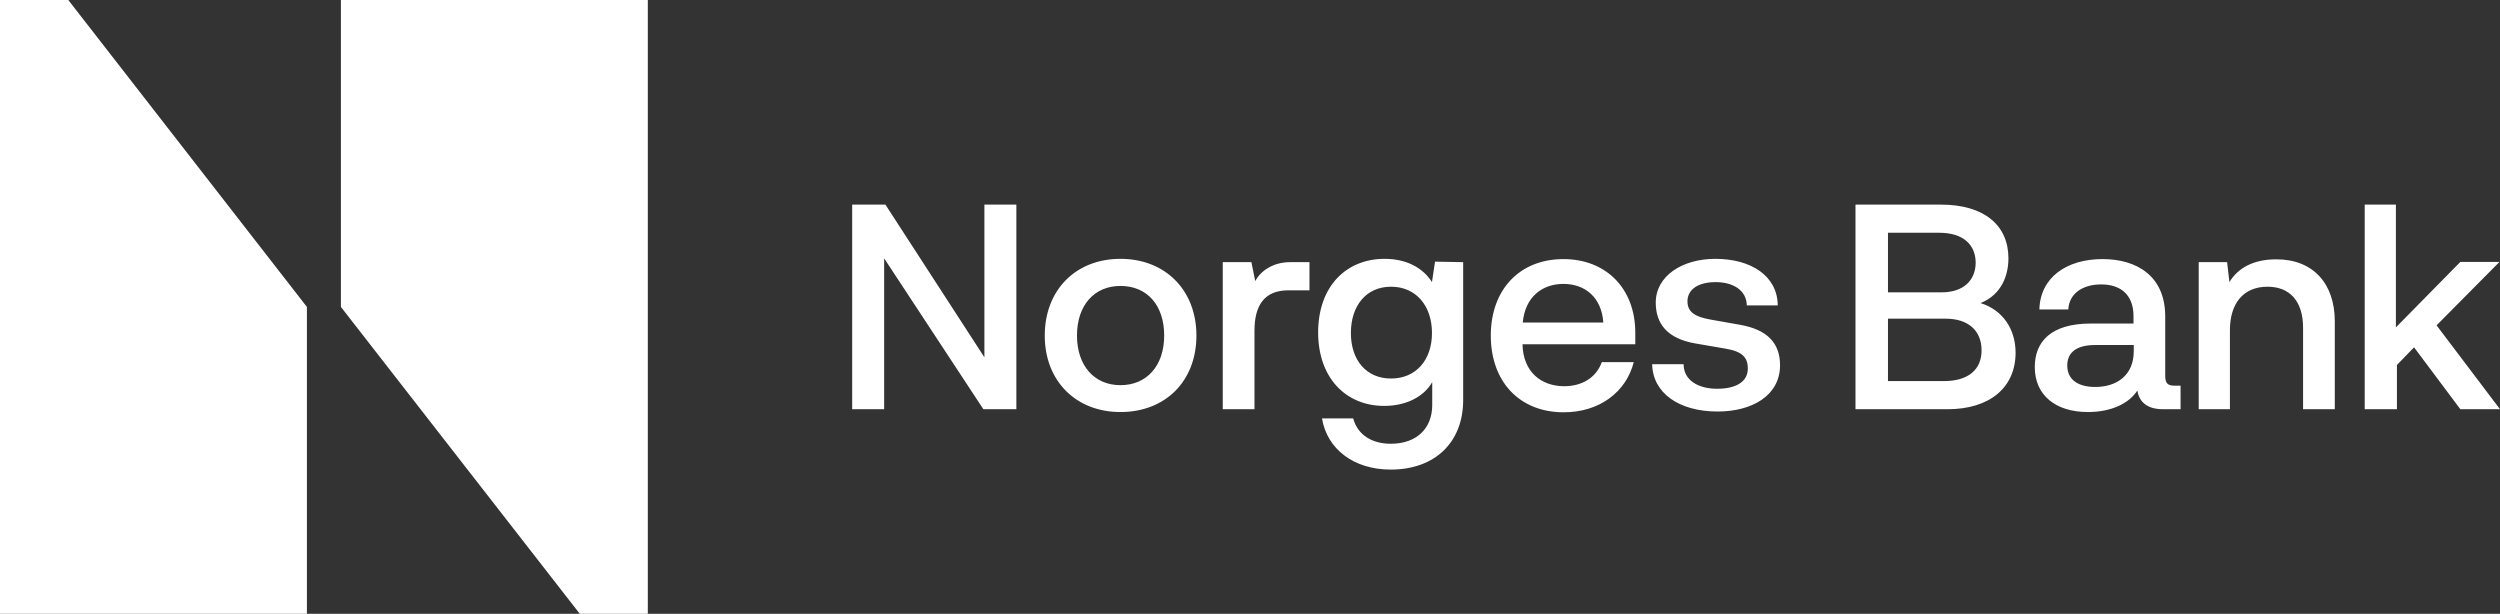 <?xml version="1.0" encoding="UTF-8"?>
<svg id="Layer_2" data-name="Layer 2" xmlns="http://www.w3.org/2000/svg" viewBox="0 0 640 157.136">
  <rect x="0" y="0" width="640" height="157.136" fill="#333333" stroke="none"/>
  <defs>
    <style>
      .cls-1 {
        fill: #fff;
        fill-rule: evenodd;
      }
    </style>
  </defs>
  <g id="Layer_1-2" data-name="Layer 1">
    <path class="cls-1" d="M165.84,157.136h-17.414l-61.154-78.568V0h78.568v157.136ZM0,0h17.482l61.086,78.568v78.568H0V0ZM218.157,52.382h8.51l25.339,39.087v-39.087h8.183v52.379h-8.445l-25.404-38.628v38.628h-8.183v-52.379ZM286.838,66.262c11.456,0,19.445,7.986,19.445,19.642s-7.922,19.577-19.445,19.577c-11.394,0-19.38-7.925-19.38-19.577s7.922-19.642,19.38-19.642ZM286.838,98.604c6.741,0,11.194-4.976,11.194-12.7,0-7.792-4.384-12.703-11.194-12.703-6.68,0-11.132,4.911-11.132,12.703,0,7.66,4.387,12.7,11.132,12.7ZM335.221,67.113v7.204h-5.367c-6.285,0-8.707,3.993-8.707,10.343v20.101h-8.119v-37.648h7.333l.98,4.847c1.377-2.619,4.585-4.847,8.904-4.847h4.976ZM374.572,67.113v35.291c0,10.935-7.333,17.809-18.53,17.809-9.493,0-16.302-5.238-17.612-13.095h7.989c1.177,4.32,4.908,6.483,9.622,6.483,6.68,0,10.608-3.996,10.608-9.887v-5.894c-2.16,3.799-6.745,6.091-12.309,6.091-9.755,0-16.894-7.139-16.894-18.792,0-11.785,7.139-18.856,17.023-18.856,5.5,0,9.758,2.225,12.115,5.959l.786-5.238,7.201.129ZM366.586,85.248c0-7.003-4.126-11.85-10.476-11.85s-10.282,4.847-10.282,11.85,3.996,11.656,10.282,11.656,10.476-4.649,10.476-11.656ZM418.635,88.132h-28.873c.132,7.071,4.779,10.738,10.673,10.738,4.387,0,8.119-2.03,9.625-6.156h8.183c-1.966,7.66-8.775,12.833-17.941,12.833-11.261,0-18.659-7.792-18.659-19.642,0-11.785,7.398-19.577,18.594-19.577,10.935,0,18.397,7.53,18.397,18.856v2.949ZM389.827,82.564h20.625c-.459-6.547-4.779-9.884-10.214-9.884s-9.819,3.337-10.411,9.884h0ZM431.009,93.367c.065,3.928,3.667,6.156,8.578,6.156s7.857-1.833,7.857-5.173c0-2.881-1.442-4.387-5.762-5.105l-7.595-1.309c-7.333-1.245-10.214-5.108-10.214-10.476,0-6.745,6.677-11.197,15.255-11.197,9.166,0,15.911,4.387,15.975,11.915h-7.922c-.065-3.796-3.405-5.956-7.989-5.956-4.384,0-7.201,1.833-7.201,4.908,0,2.751,1.898,3.996,6.088,4.714l7.398,1.309c7.006,1.245,10.214,4.714,10.214,10.346,0,7.792-7.201,11.85-15.975,11.85-9.952,0-16.629-4.779-16.761-12.112h8.054v.129ZM515.989,90.292c0,8.904-6.612,14.469-17.414,14.469h-23.57v-52.379h21.867c11.197,0,17.285,5.37,17.285,13.751,0,4.384-1.765,9.296-7.136,11.456,5.697,1.769,8.969,6.68,8.969,12.703h0ZM507.282,89.7c0-5.105-3.469-8.116-9.166-8.116h-14.795v15.976h14.336c6.221,0,9.625-2.949,9.625-7.86h0ZM496.415,59.585h-13.095v15.255h13.748c5.5,0,8.707-3.013,8.707-7.66-.065-4.52-3.143-7.595-9.36-7.595h0ZM597.706,82.238v22.523h-8.119v-20.822c0-7.071-3.602-10.54-9.102-10.54-6.285,0-9.625,4.387-9.625,11.129v20.234h-7.986v-37.648h7.265l.592,5.105c2.16-3.602,6.153-5.826,11.915-5.826,9.493-.065,15.06,6.221,15.06,15.846h0ZM605.365,52.382h7.986v31.427l16.499-16.761h10.017l-16.105,16.237,16.237,21.475h-10.149l-11.85-15.843-4.387,4.517v11.326h-8.248v-52.379ZM558.225,98.737v6.024h-4.585c-3.075,0-5.891-1.177-6.48-4.779-2.163,3.34-6.745,5.5-12.639,5.5-8.313,0-13.618-4.323-13.618-11.523,0-6.418,4.061-11.132,14.339-11.132h10.935v-1.898c0-5.5-3.34-8.119-8.251-8.119-4.976,0-8.248,2.49-8.445,6.418h-7.398c.197-8.186,6.939-12.901,16.173-12.901,8.837,0,16.04,4.387,16.04,14.666v15.258c0,2.027.786,2.486,2.486,2.486h1.442ZM546.242,88.326h-9.887c-5.432,0-7.136,2.425-7.136,5.238,0,3.799,3.013,5.5,7.136,5.5,5.568,0,9.887-3.01,9.887-9.166v-1.571Z"/>
  </g>
</svg>
